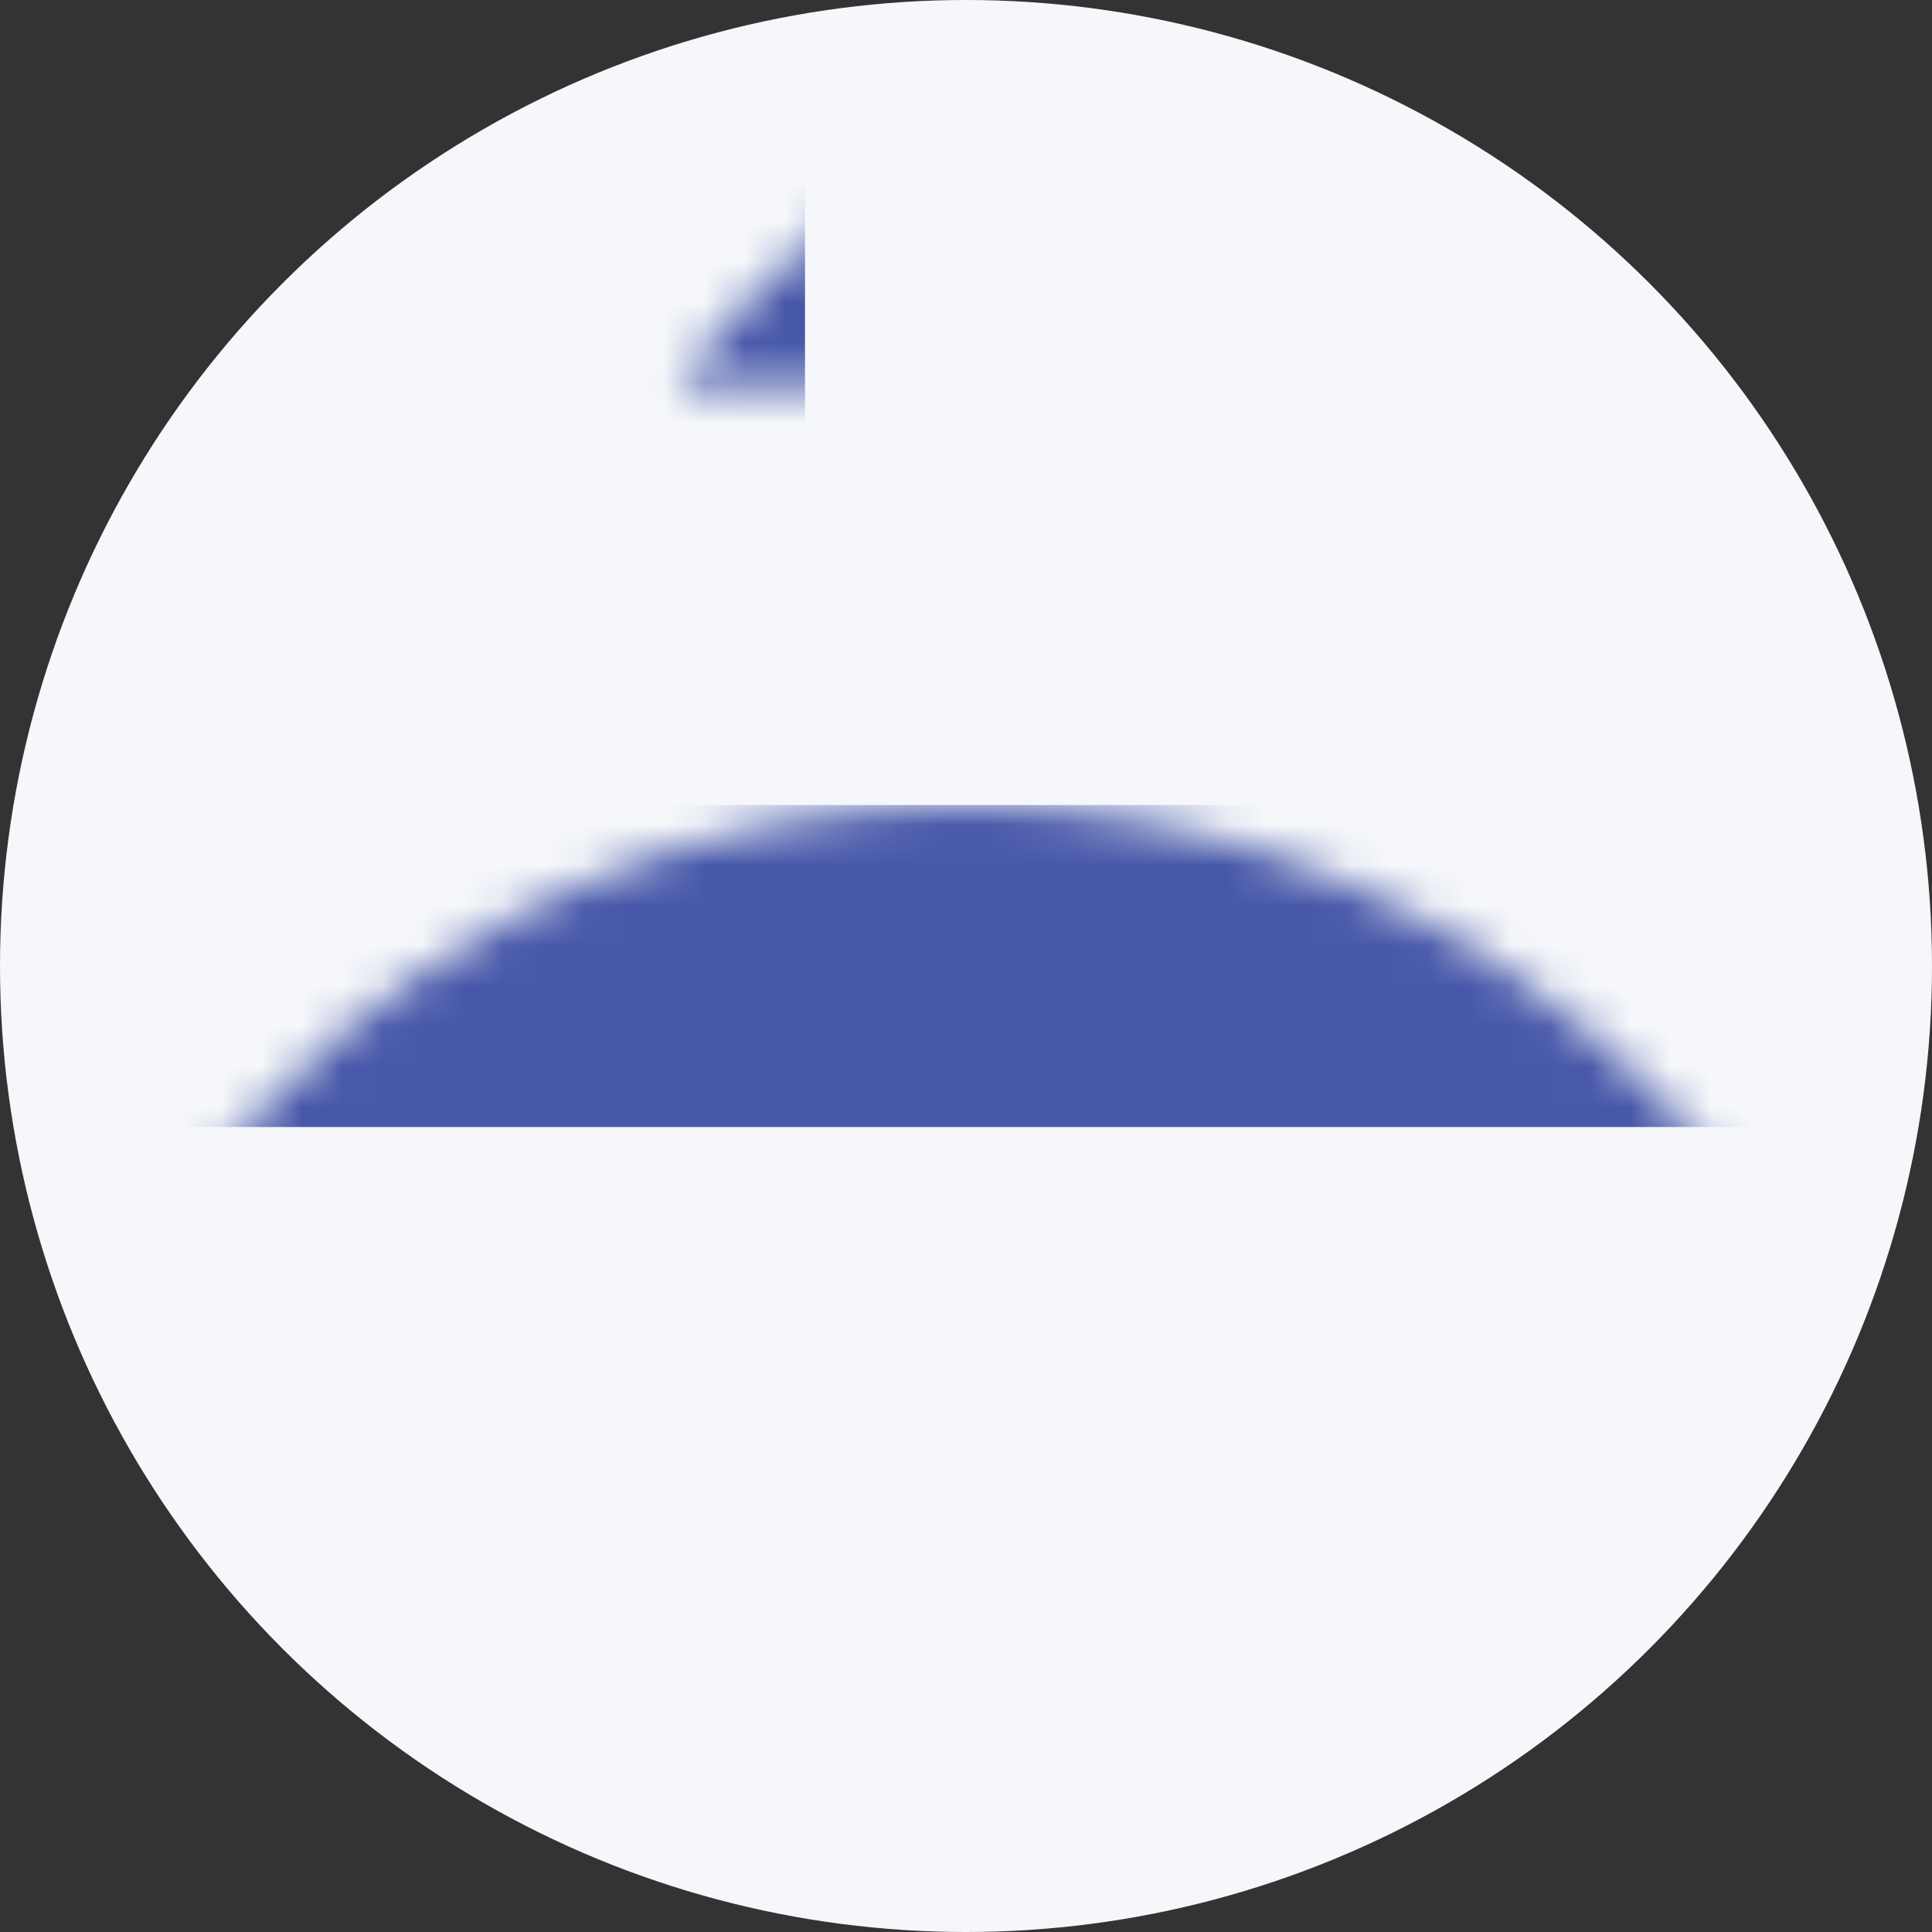 <?xml version="1.0" encoding="UTF-8"?>
<svg width="48px" height="48px" viewBox="0 0 48 48" version="1.1" xmlns="http://www.w3.org/2000/svg" xmlns:xlink="http://www.w3.org/1999/xlink">
    <rect x="0" y="0" width="48" height="48" fill="#333333" stroke="none"/>
    <title>Flag/Finland</title>
    <defs>
        <circle id="path-1" cx="24" cy="24" r="24"></circle>
    </defs>
    <g id="Symbols" stroke="none" stroke-width="1" fill="none" fill-rule="evenodd">
        <g id="Flag/Finland">
            <mask id="mask-2" fill="white">
                <use xlink:href="#path-1"></use>
            </mask>
            <use id="Oval" fill="#F5F7FA" fill-rule="evenodd" xlink:href="#path-1"></use>
            <rect id="Rectangle" fill="#4758A9" fill-rule="evenodd" mask="url(#mask-2)" x="0" y="20" width="48" height="8"></rect>
            <rect id="Rectangle" fill="#4758A9" fill-rule="evenodd" mask="url(#mask-2)" x="12" y="0" width="8" height="48"></rect>
        </g>
    </g>
</svg>
